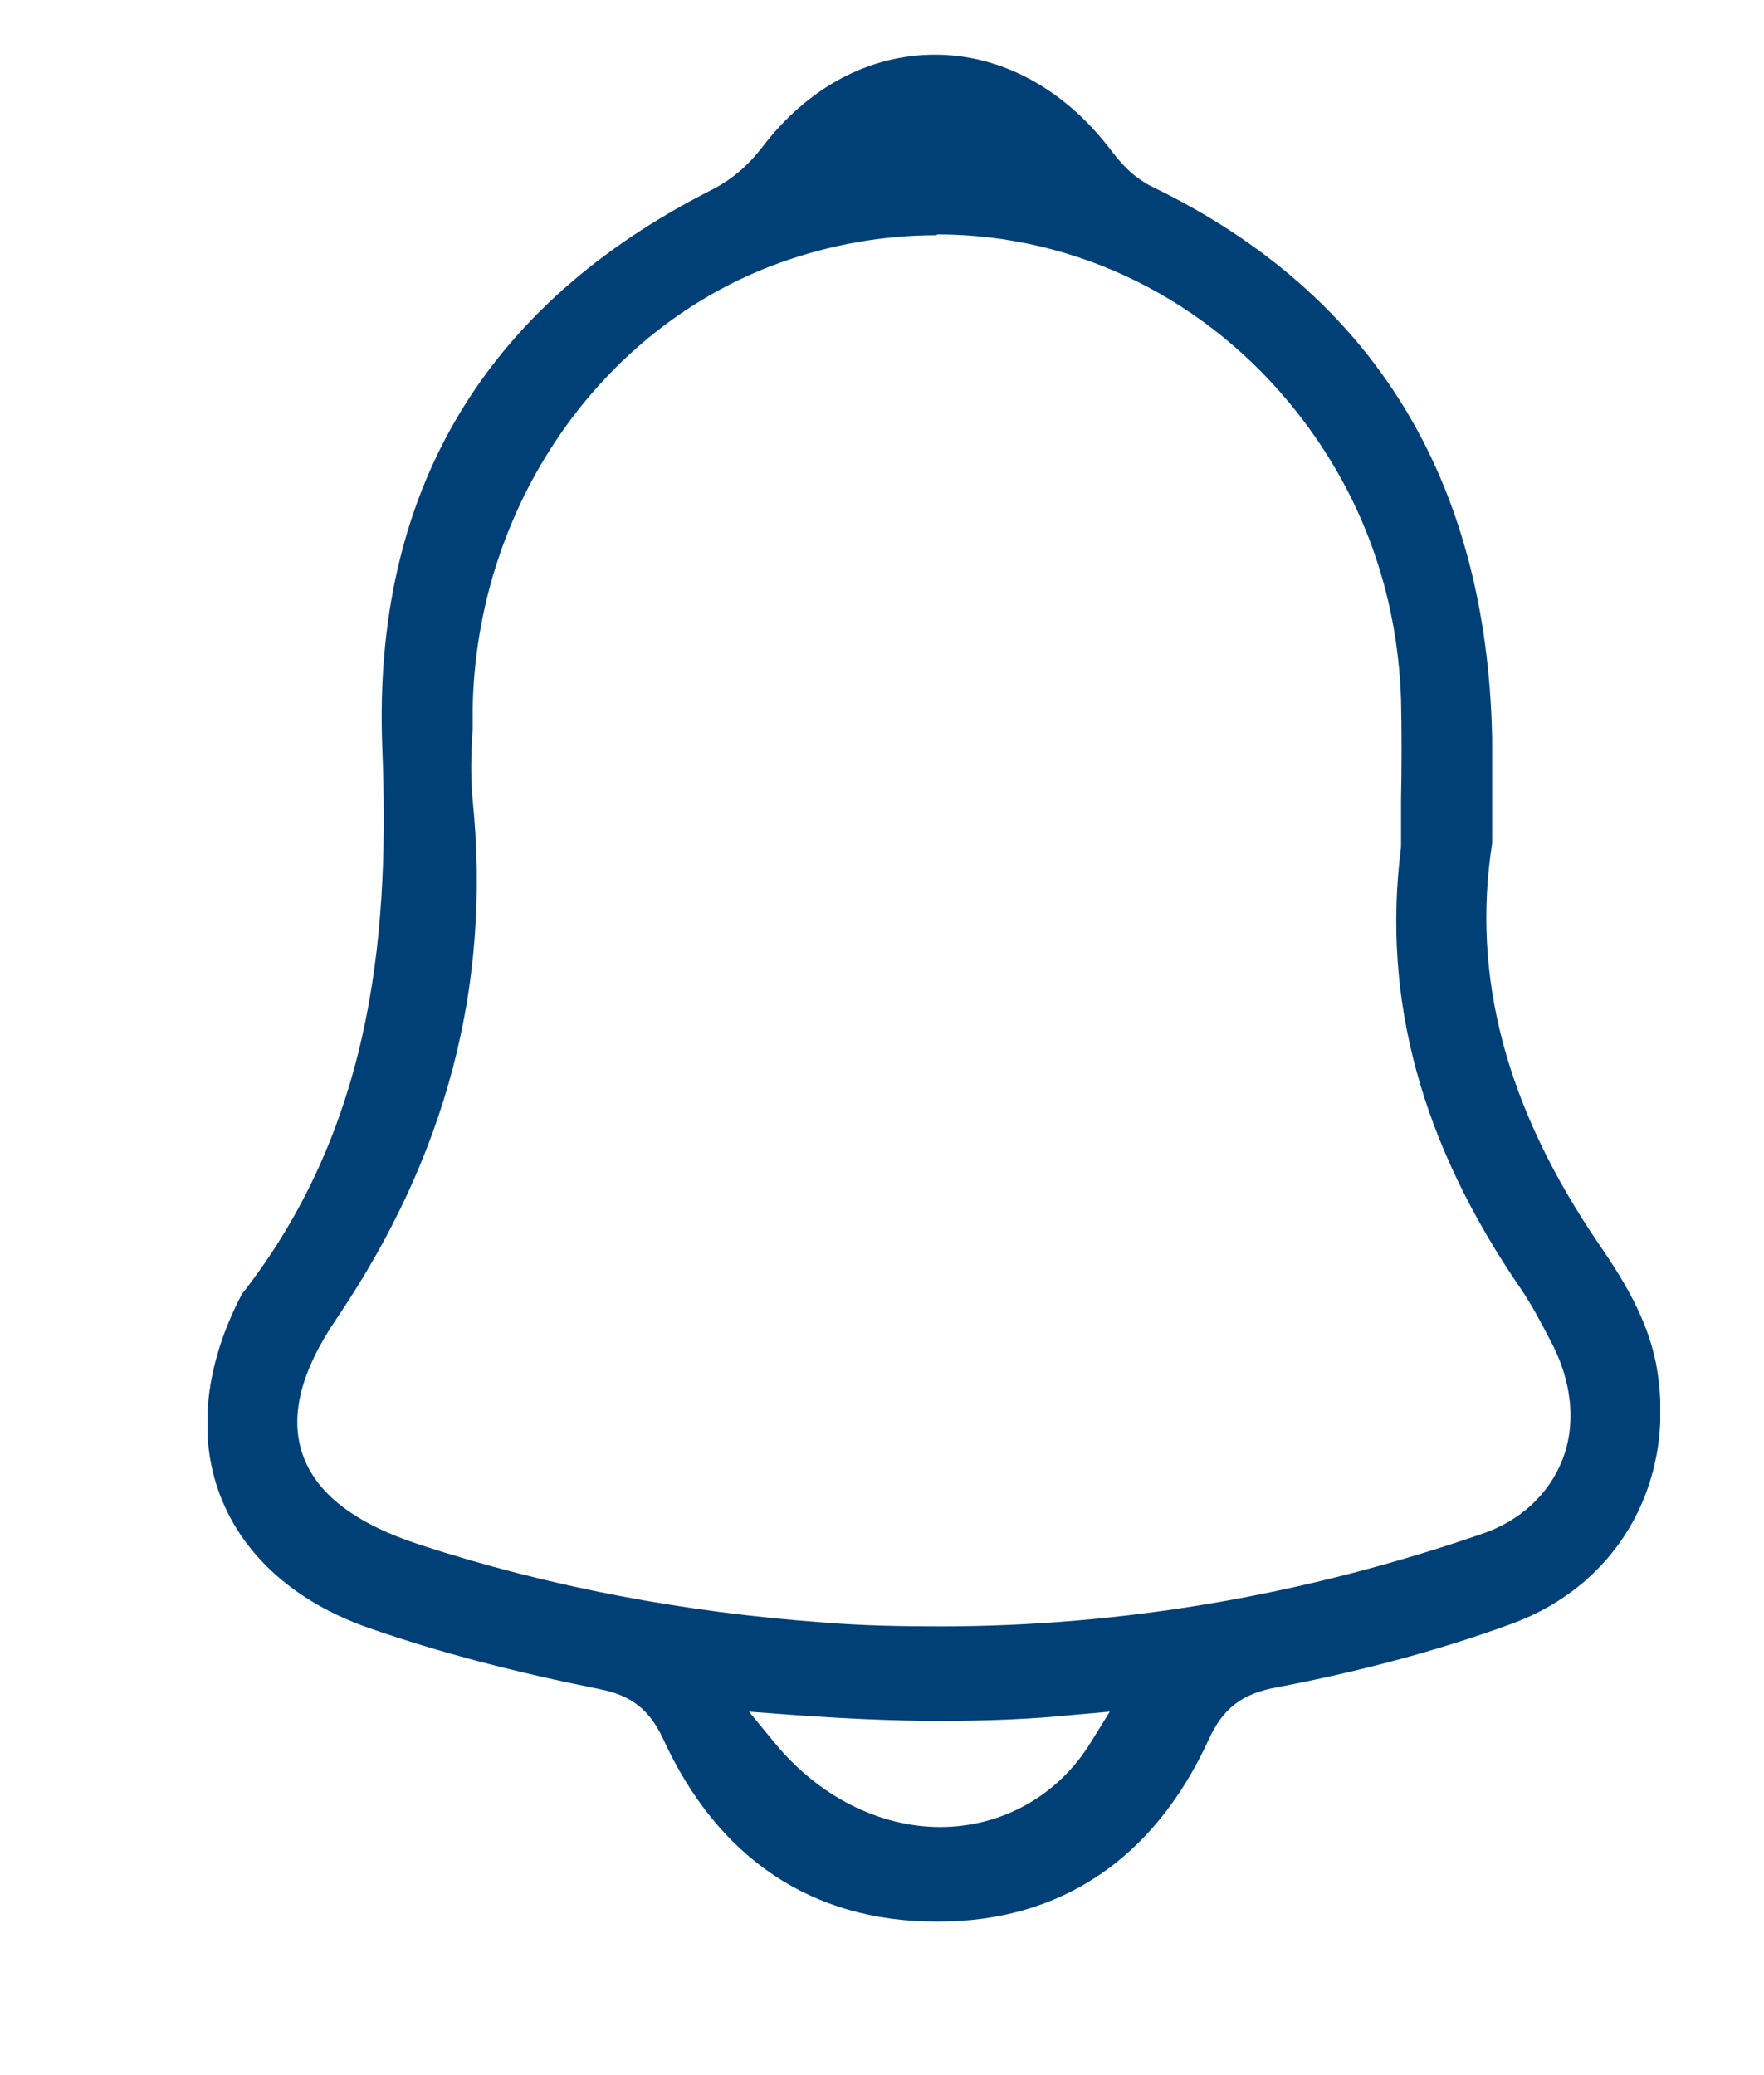 <svg width="17" height="20" viewBox="0 0 17 20" fill="none" xmlns="http://www.w3.org/2000/svg">
<g clip-path="url(#clip0_1942_40724)">
<path d="M9.018 18.52C7.823 18.52 6.916 17.908 6.39 16.758C6.261 16.482 6.088 16.34 5.779 16.28C4.965 16.116 4.238 15.929 3.554 15.69C2.849 15.444 2.345 14.996 2.122 14.414C1.899 13.831 1.978 13.145 2.331 12.473C3.641 10.8 3.749 8.867 3.684 7.202C3.59 4.746 4.663 2.939 6.866 1.826C7.053 1.729 7.204 1.602 7.348 1.416C7.787 0.841 8.377 0.527 9.011 0.527C9.644 0.527 10.241 0.848 10.688 1.423C10.788 1.558 10.918 1.714 11.127 1.811C13.236 2.842 14.33 4.626 14.38 7.112C14.38 7.344 14.38 7.575 14.38 7.806V8.128C14.179 9.419 14.517 10.688 15.417 12.002C15.647 12.338 15.87 12.704 15.957 13.13C16.172 14.257 15.611 15.272 14.56 15.653C13.848 15.914 13.077 16.116 12.293 16.265C11.969 16.325 11.782 16.467 11.645 16.773C11.12 17.915 10.22 18.52 9.046 18.52H9.032H9.018ZM7.47 16.803C7.888 17.31 8.471 17.609 9.061 17.609C9.651 17.609 10.198 17.31 10.515 16.788L10.695 16.497L10.364 16.526C9.932 16.571 9.5 16.586 9.054 16.586C8.607 16.586 8.132 16.564 7.607 16.526L7.218 16.497L7.47 16.803ZM9.025 2.267C8.514 2.267 8.003 2.356 7.506 2.536C5.779 3.163 4.591 4.887 4.555 6.828V7.023C4.541 7.247 4.533 7.478 4.555 7.709C4.735 9.501 4.303 11.136 3.252 12.697C2.899 13.212 2.791 13.645 2.914 14.011C3.043 14.391 3.411 14.682 4.058 14.892C5.296 15.295 6.599 15.541 7.945 15.638C8.312 15.668 8.687 15.675 9.061 15.675C10.81 15.675 12.559 15.377 14.272 14.787C14.654 14.66 14.927 14.399 15.057 14.07C15.194 13.719 15.15 13.301 14.934 12.906C14.848 12.741 14.762 12.577 14.661 12.428C13.696 11.024 13.315 9.628 13.502 8.165V7.709C13.509 7.388 13.509 7.06 13.502 6.739C13.466 5.709 13.128 4.775 12.502 3.977C11.645 2.887 10.378 2.259 9.032 2.259L9.025 2.267Z" fill="#004077"/>
</g>
<defs>
<clipPath id="clip0_1942_40724">
<rect width="14" height="18" fill="white" transform="translate(2 0.52)"/>
</clipPath>
</defs>
</svg>
